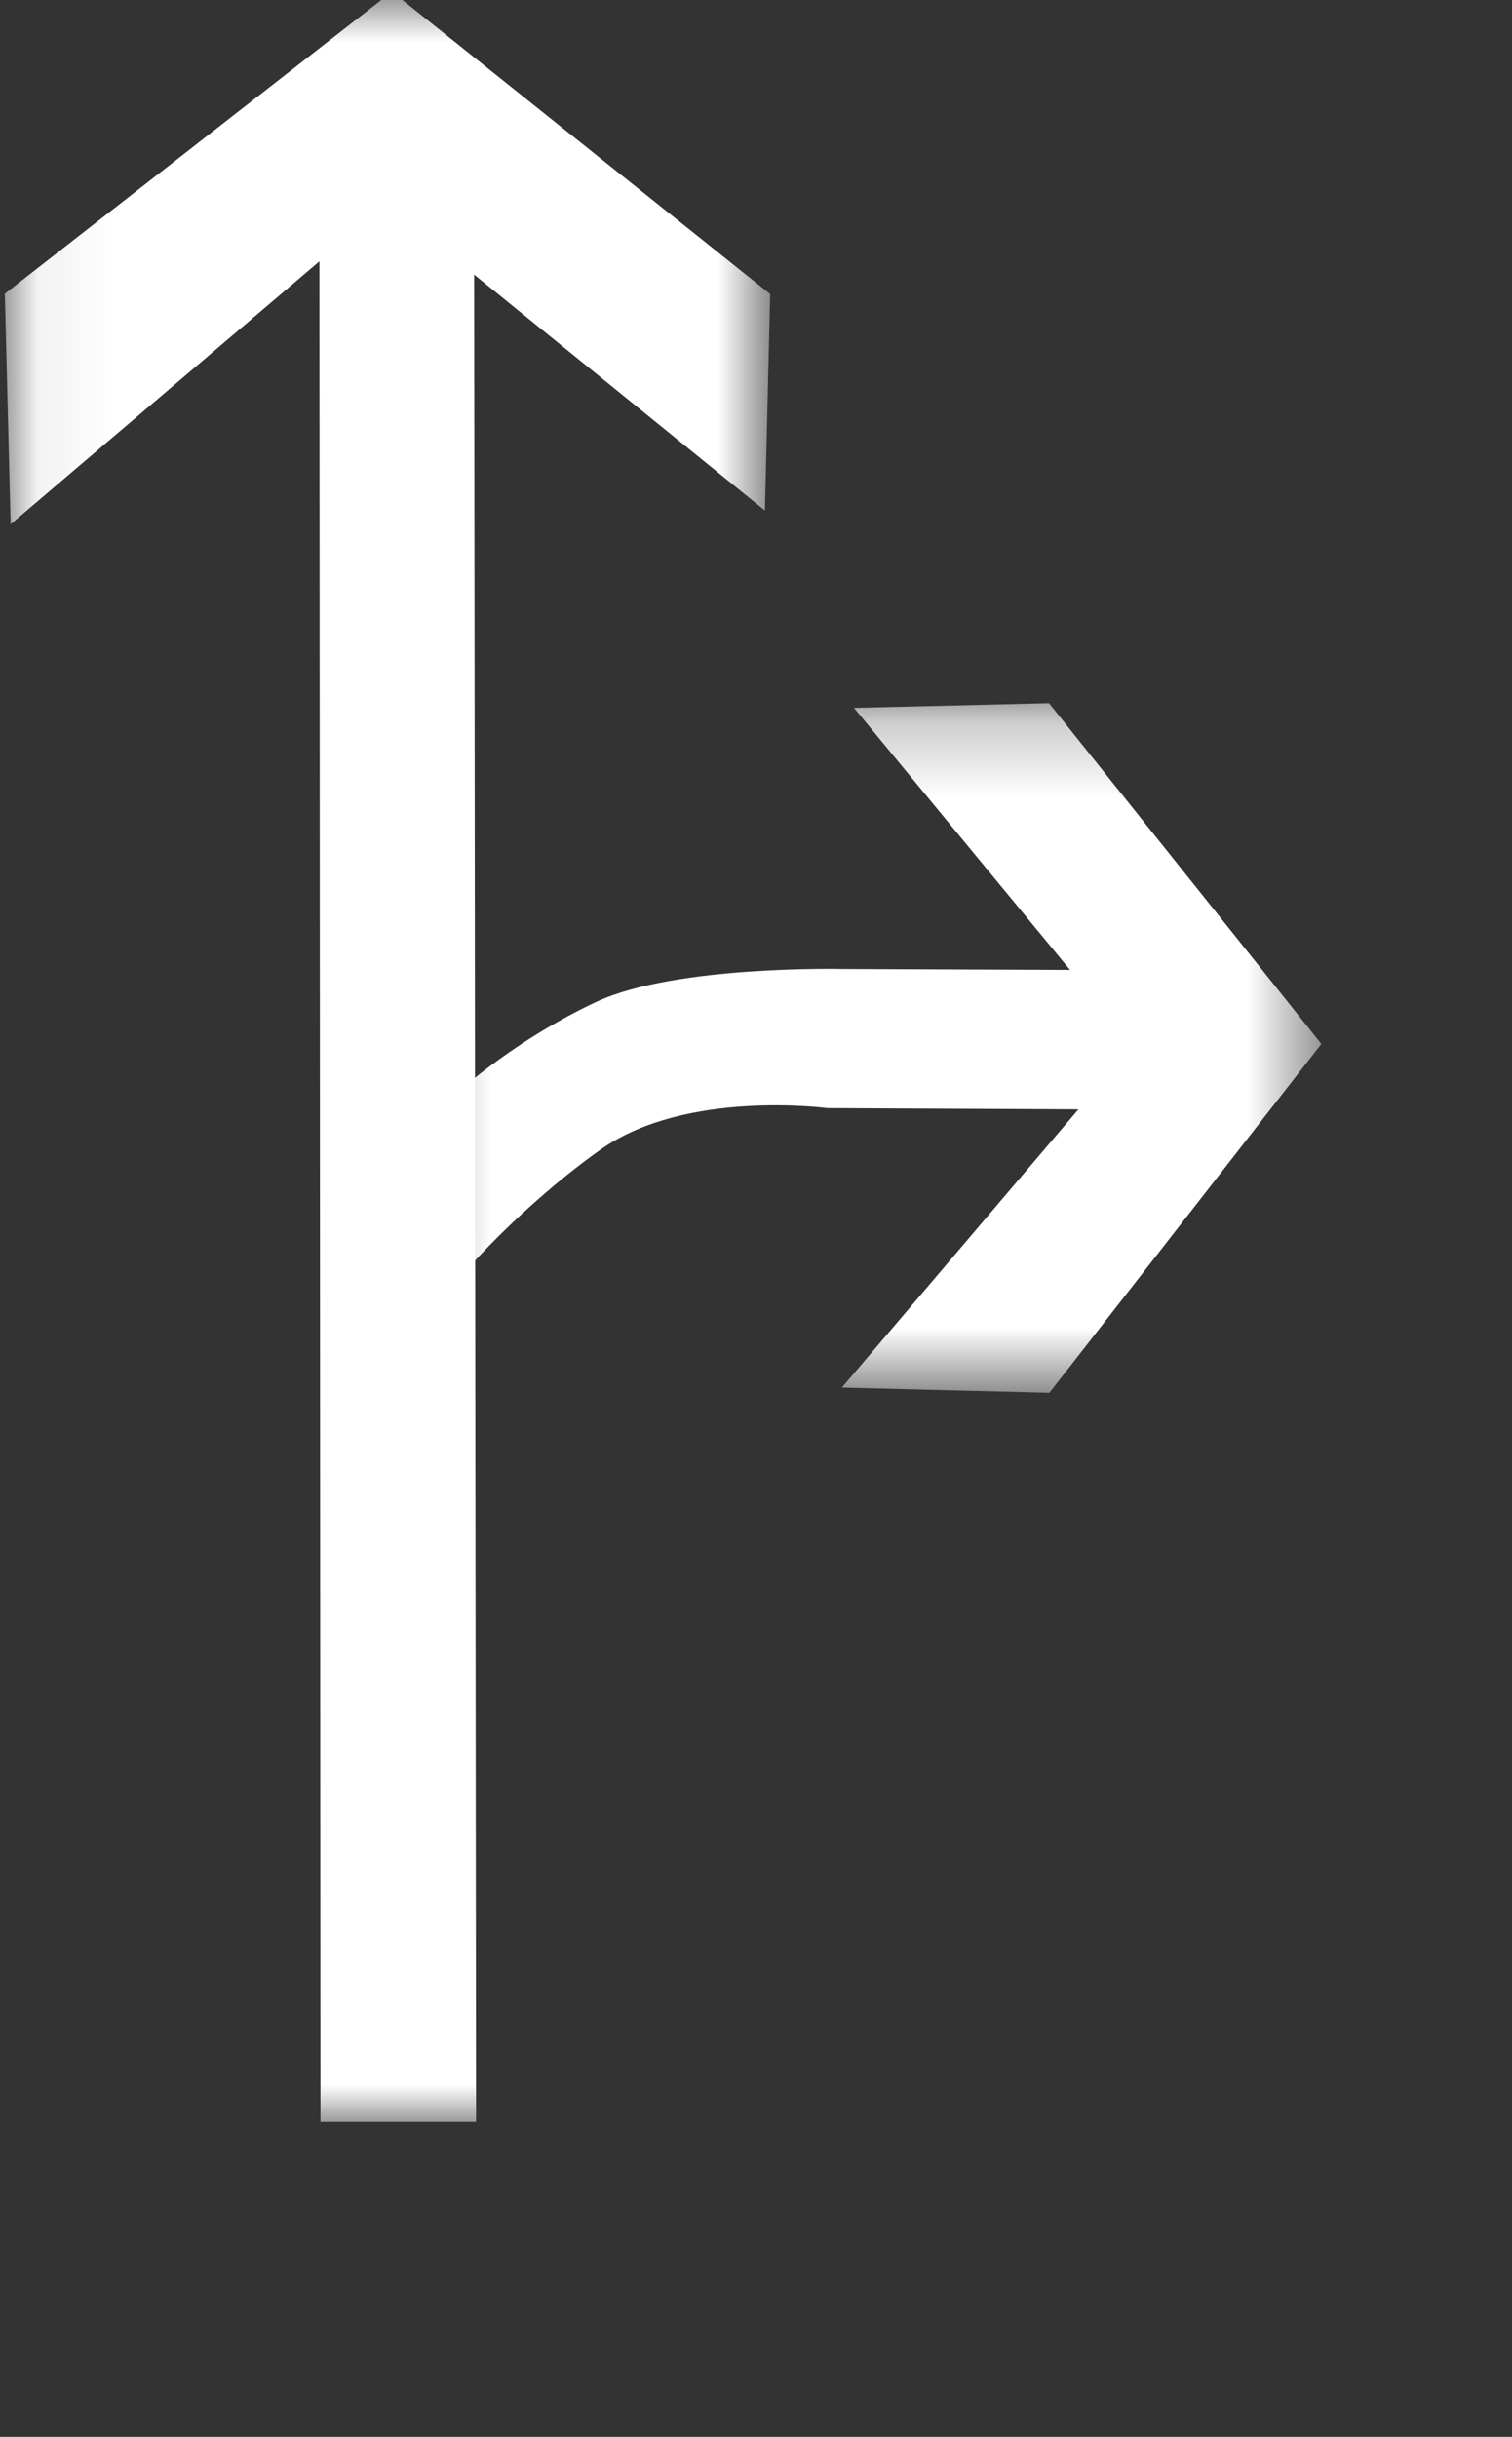 <?xml version="1.0" encoding="UTF-8"?>
<svg width="18px" height="29px" viewBox="0 0 18 29" version="1.1" xmlns="http://www.w3.org/2000/svg" xmlns:xlink="http://www.w3.org/1999/xlink">
    <rect x="0" y="0" width="18" height="29" fill="#333333" stroke="none"/>
    <!-- Generator: Sketch 54.1 (76490) - https://sketchapp.com -->
    <title>5</title>
    <desc>Created with Sketch.</desc>
    <defs>
        <polygon id="path-1" points="0.064 0.833 10.188 0.833 10.188 29 0.064 29"></polygon>
        <polygon id="path-3" points="0.45 0.241 12.478 0.241 12.478 9.36 0.45 9.36"></polygon>
    </defs>
    <g id="待定" stroke="none" stroke-width="1" fill="none" fill-rule="evenodd">
        <g id="工具栏汇总复制" transform="translate(-1676, -616)">
            <g id="编组-25" transform="translate(1382, 615)">
                <g id="5" transform="translate(294, 0) scale(0.9)">
                    <g id="编组" transform="translate(0, 0.168)">
                        <mask id="mask-2" fill="white">
                            <use xlink:href="#path-1"></use>
                        </mask>
                        <g id="Clip-4"></g>
                        <polygon id="Fill-3" fill="#FFFFFF" mask="url(#mask-2)" points="6.297 29 6.272 4.575 10.118 7.694 10.188 4.832 5.185 0.833 0.064 4.827 0.141 7.875 4.225 4.399 4.239 29"></polygon>
                    </g>
                    <g id="编组" transform="translate(5, 10.168)">
                        <mask id="mask-4" fill="white">
                            <use xlink:href="#path-3"></use>
                        </mask>
                        <g id="Clip-6"></g>
                        <path d="M0.587,5.957 C0.731,5.547 1.845,4.675 2.892,4.189 C3.938,3.703 6.145,3.756 6.145,3.756 L9.154,3.768 L6.296,0.303 L8.876,0.241 L12.478,4.747 L8.881,9.36 L6.136,9.291 L9.265,5.612 L5.944,5.596 C5.944,5.596 4.082,5.346 2.953,6.138 C1.826,6.93 0.569,8.279 0.563,8.665 C0.551,9.437 0.3,6.775 0.587,5.957" id="Fill-5" fill="#FFFFFF" mask="url(#mask-4)"></path>
                    </g>
                </g>
            </g>
        </g>
    </g>
</svg>